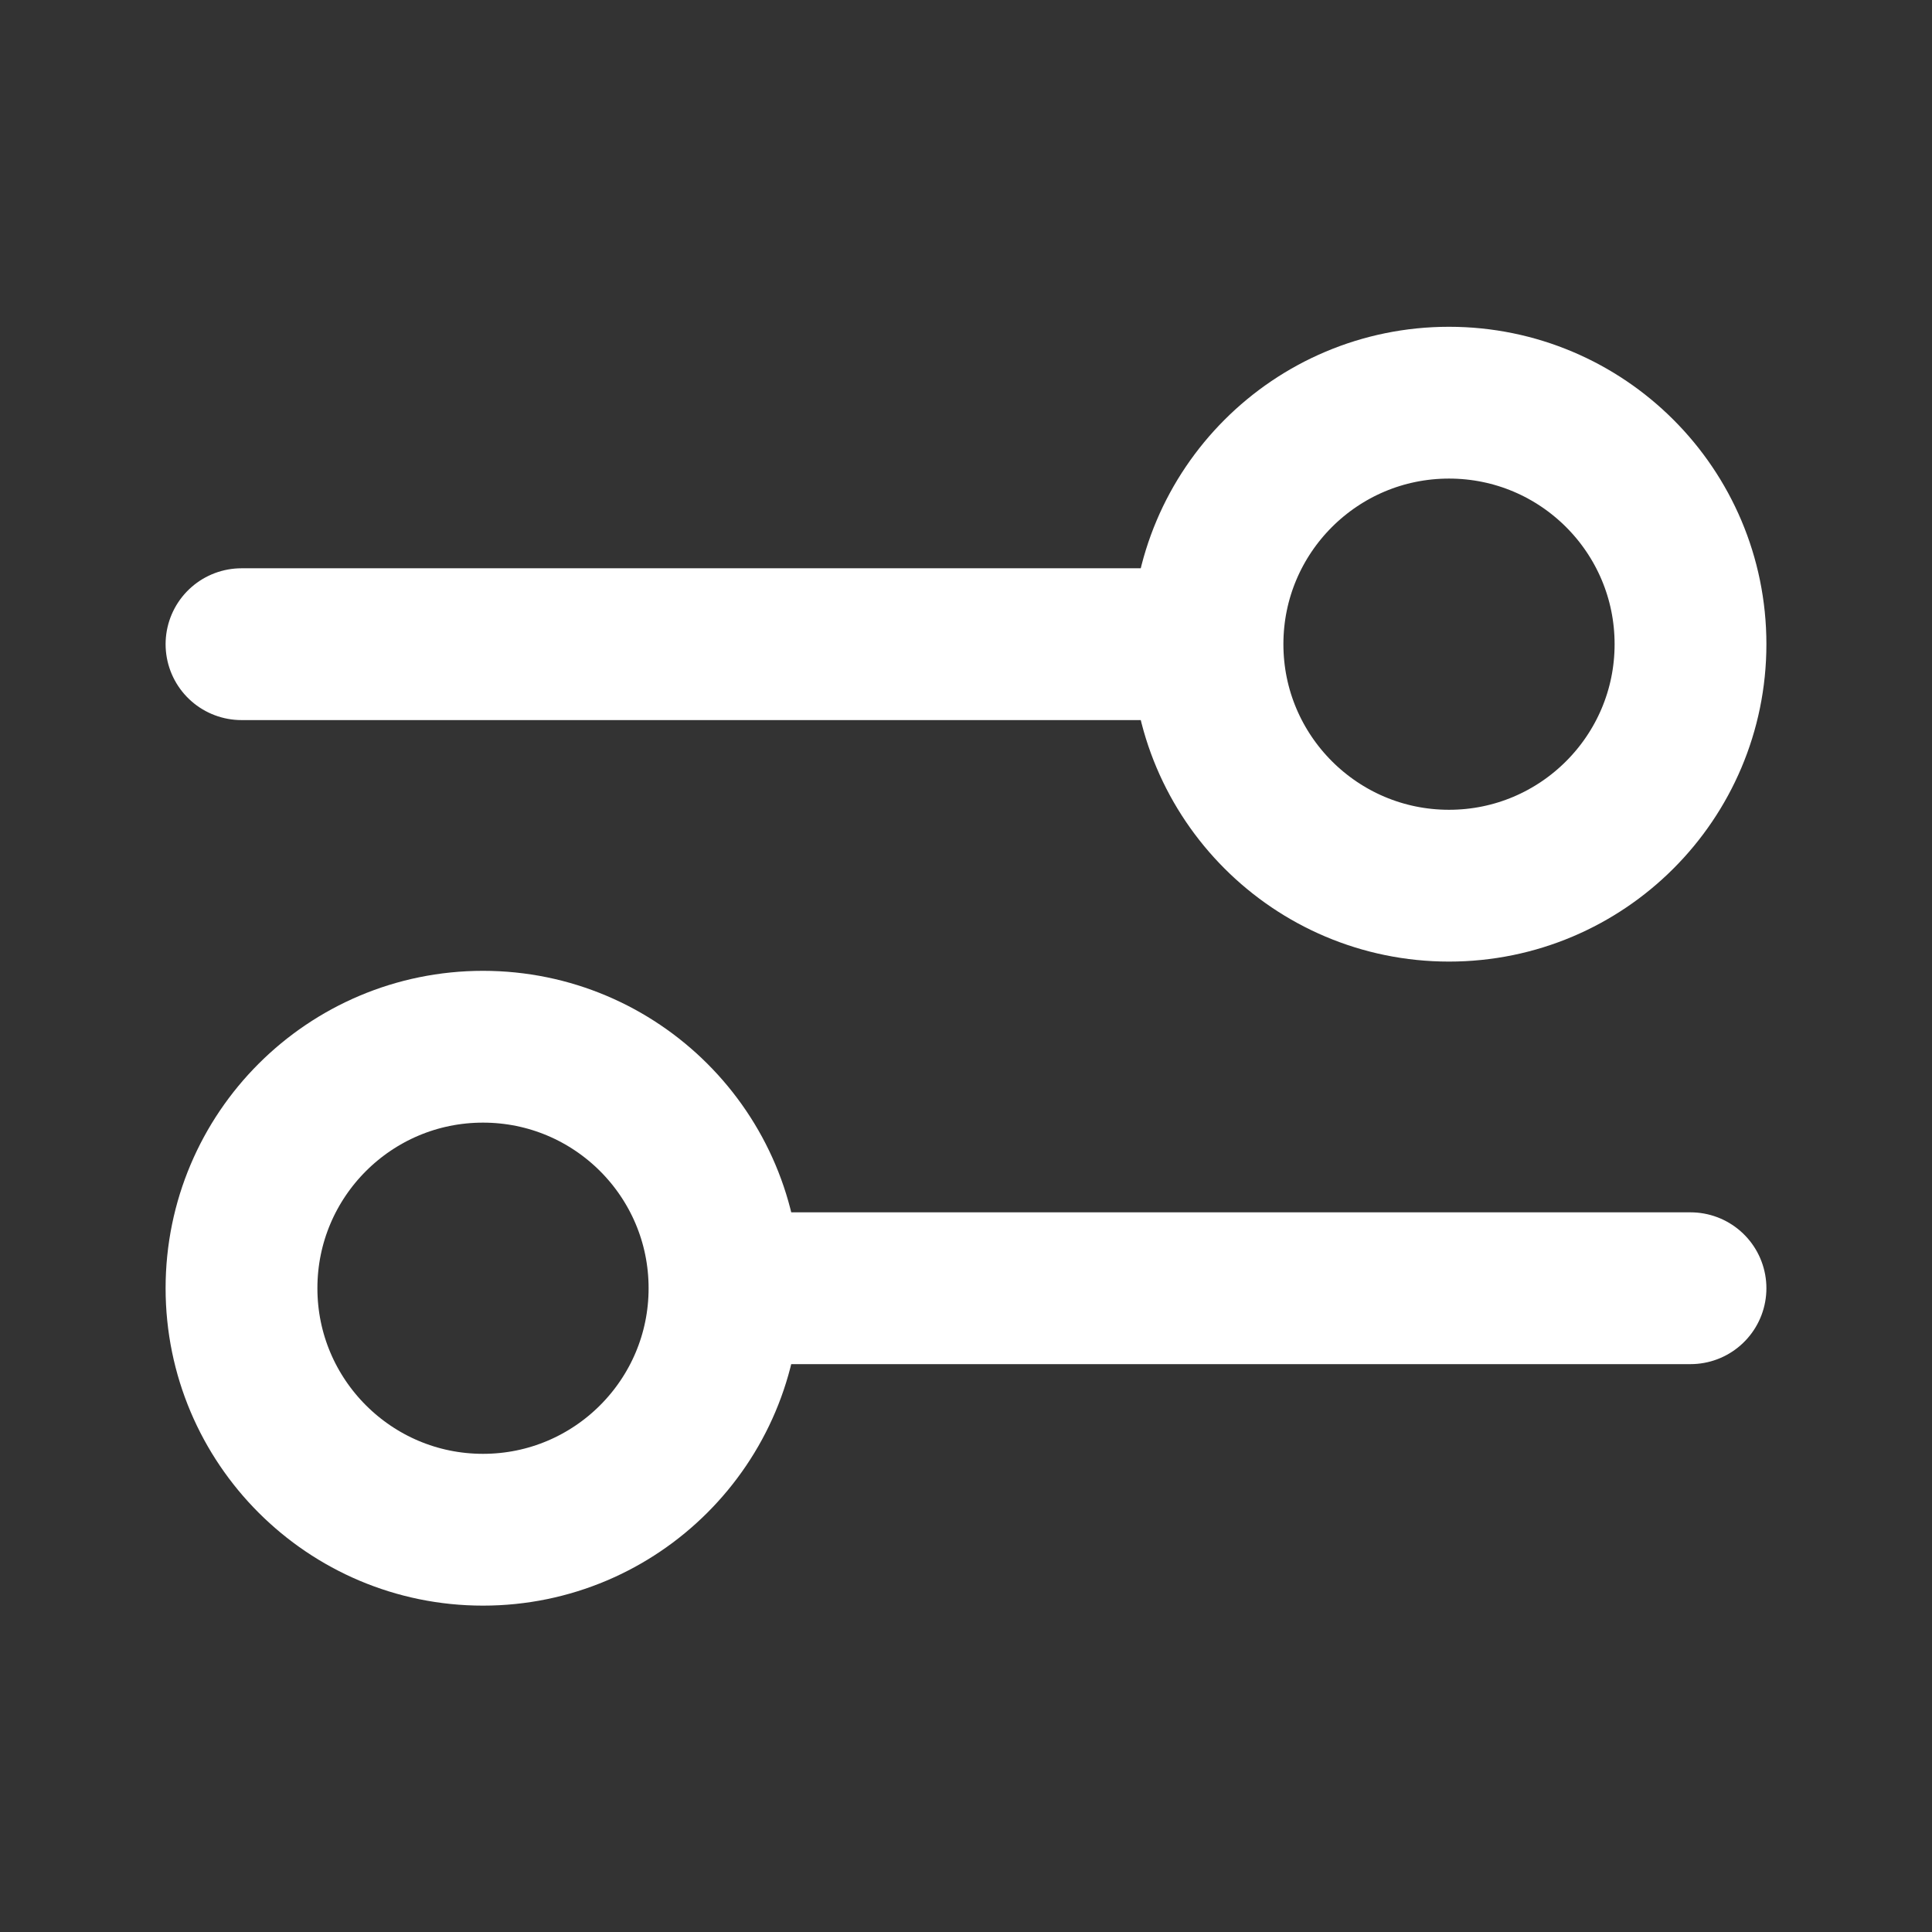 <svg width="14" height="14" viewBox="0 0 14 14" fill="none" xmlns="http://www.w3.org/2000/svg">
<rect x="0" y="0" width="14" height="14" fill="#333333" stroke="none"/>
<path d="M1.75 4.668L8.75 4.668M8.75 4.668C8.75 5.634 9.534 6.418 10.5 6.418C11.466 6.418 12.25 5.634 12.25 4.668C12.25 3.701 11.466 2.918 10.5 2.918C9.534 2.918 8.75 3.701 8.75 4.668ZM5.25 9.335L12.25 9.335M5.25 9.335C5.25 10.301 4.466 11.085 3.5 11.085C2.534 11.085 1.75 10.301 1.75 9.335C1.75 8.368 2.534 7.585 3.5 7.585C4.466 7.585 5.25 8.368 5.25 9.335Z" stroke="white" stroke-width="1.1" stroke-linecap="round" stroke-linejoin="round"/>
</svg>
